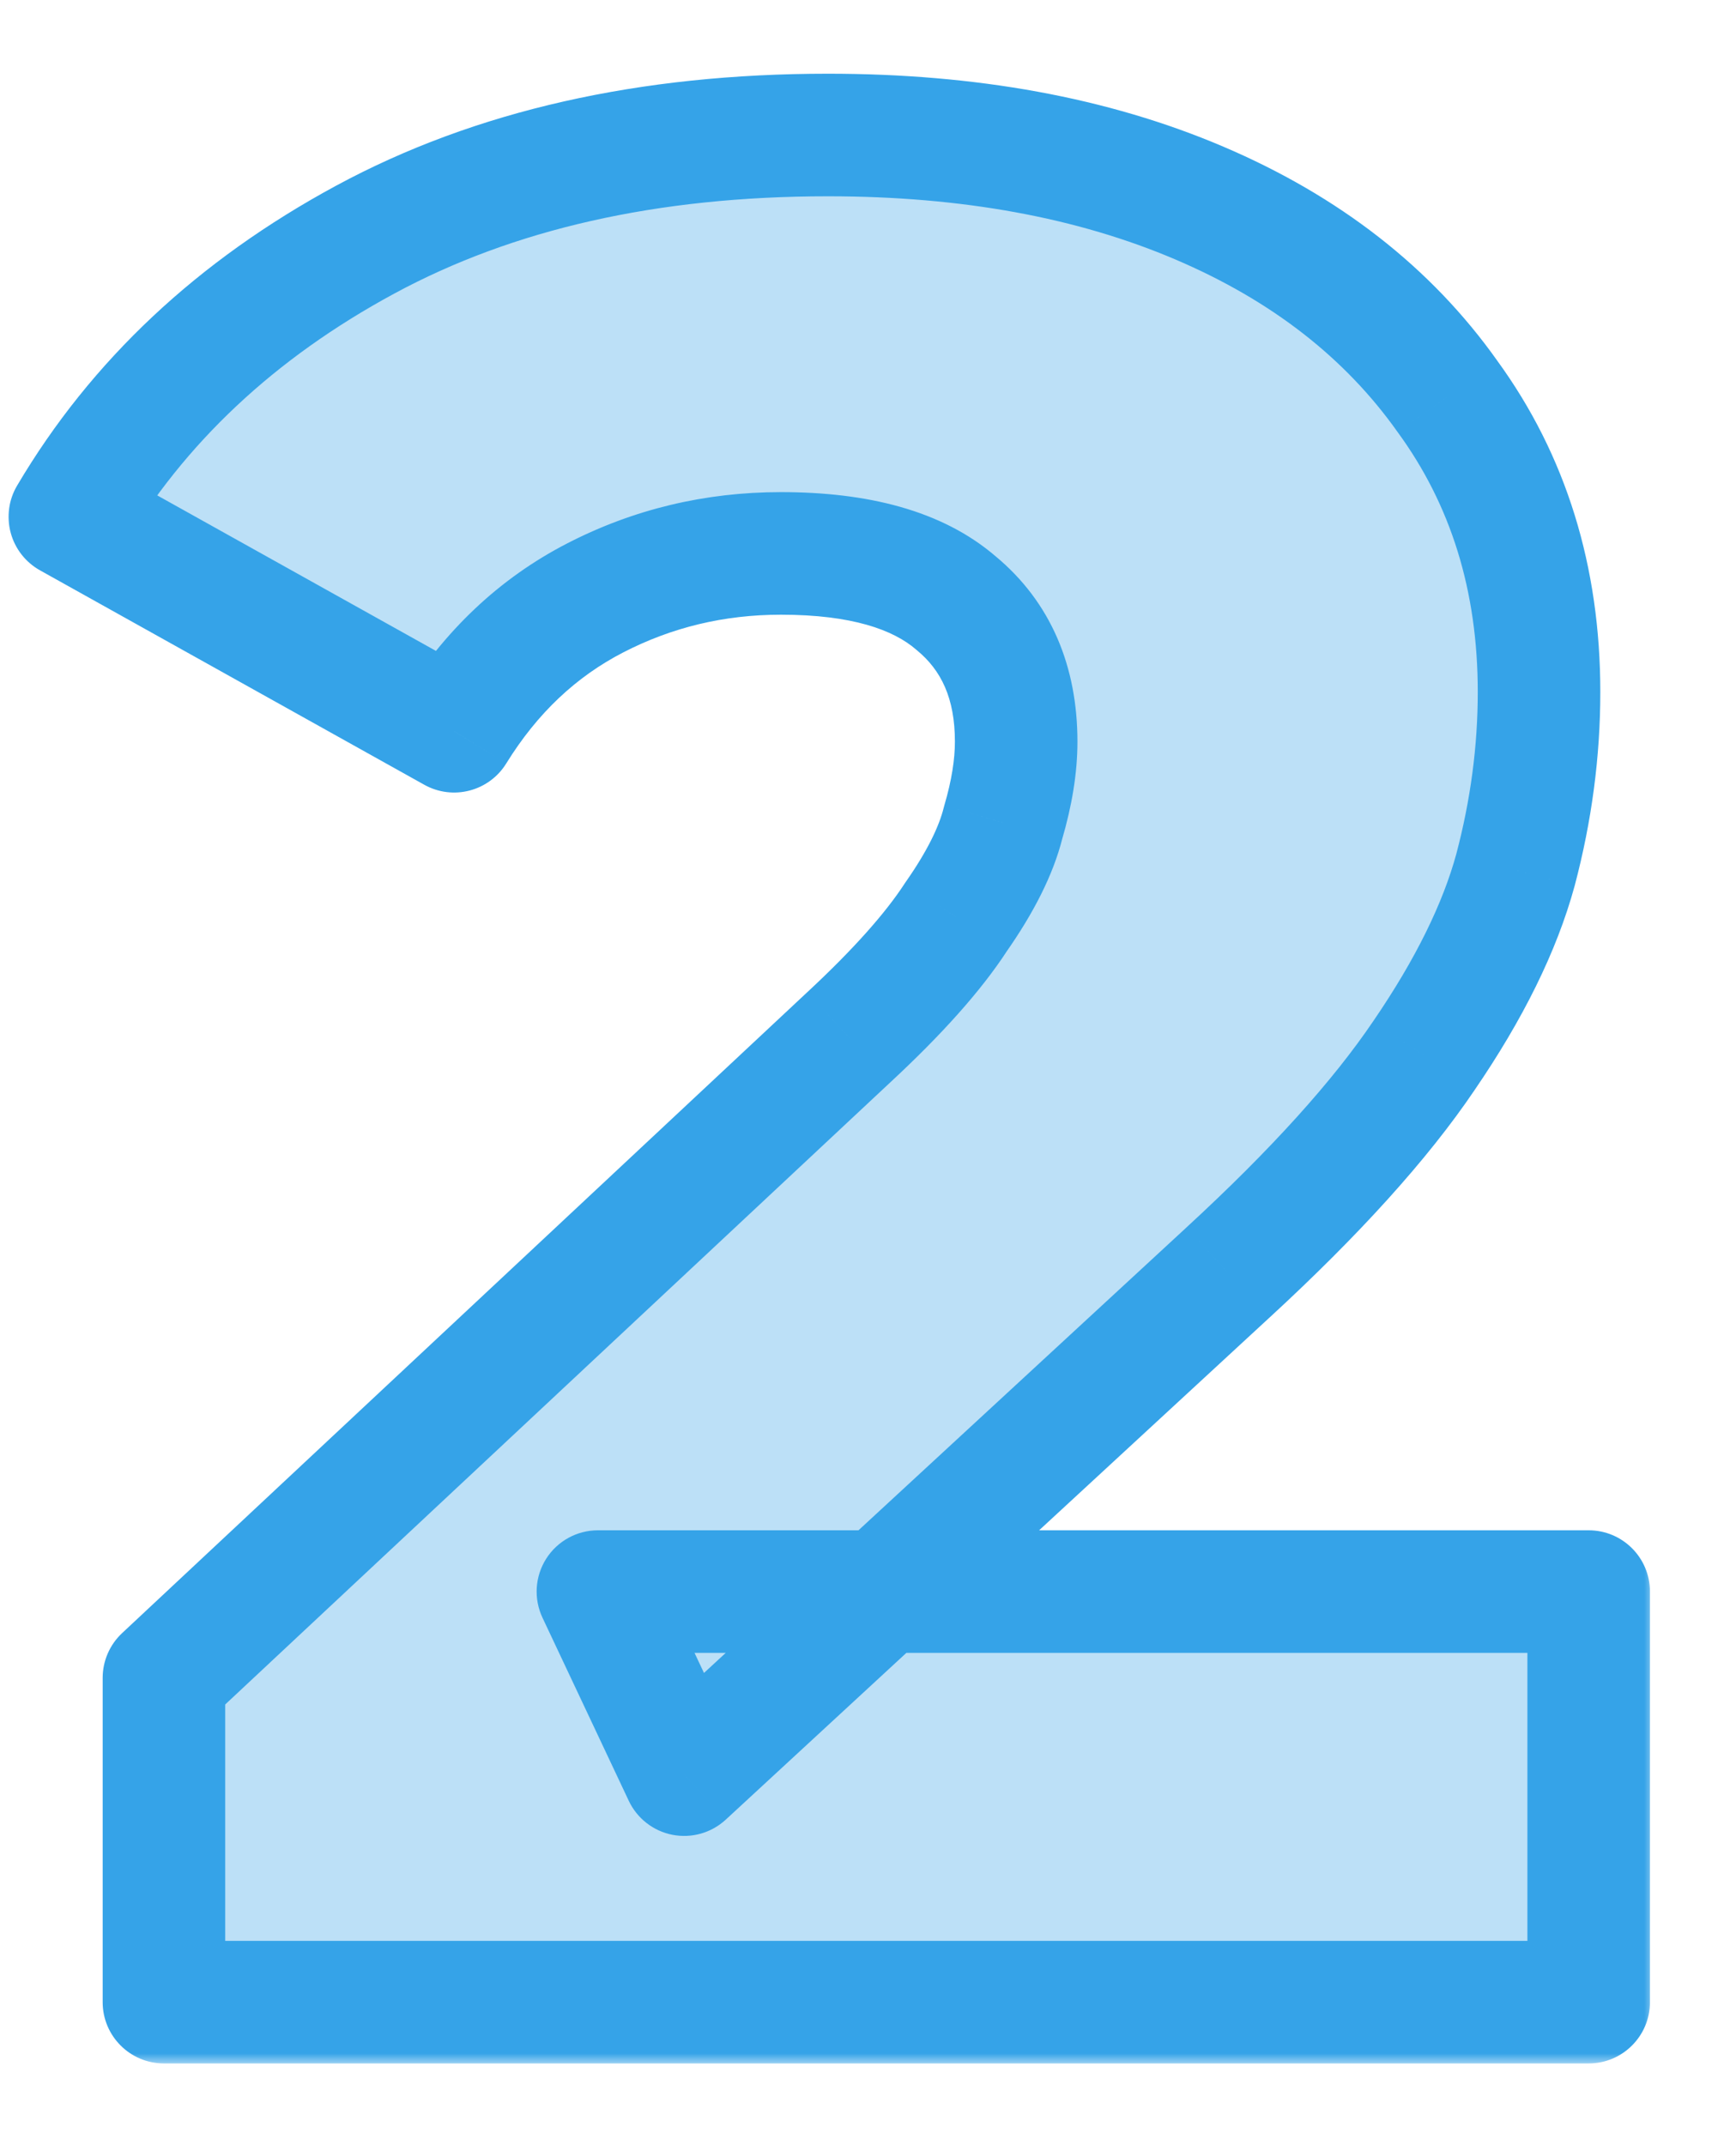 <svg width="85" height="105" viewBox="0 0 85 105" fill="none" xmlns="http://www.w3.org/2000/svg">
<mask id="path-1-outside-1_793_854" maskUnits="userSpaceOnUse" x="0" y="3" width="81" height="98" fill="black">
<rect fill="white" y="3" width="81" height="98"/>
<path d="M8.027 98V82.128L41.563 50.768C43.953 48.549 45.702 46.587 46.812 44.88C48.006 43.173 48.774 41.637 49.115 40.272C49.542 38.821 49.755 37.499 49.755 36.304C49.755 33.403 48.774 31.141 46.812 29.52C44.934 27.899 42.075 27.088 38.236 27.088C34.993 27.088 31.963 27.813 29.148 29.264C26.331 30.715 24.027 32.891 22.235 35.792L3.42 25.296C6.747 19.664 11.569 15.141 17.884 11.728C24.198 8.315 31.75 6.608 40.539 6.608C47.452 6.608 53.51 7.717 58.715 9.936C63.921 12.155 67.974 15.312 70.876 19.408C73.862 23.504 75.356 28.325 75.356 33.872C75.356 36.773 74.972 39.675 74.204 42.576C73.436 45.392 71.942 48.421 69.724 51.664C67.59 54.821 64.39 58.363 60.123 62.288L33.499 86.864L29.276 77.904H77.787V98H8.027Z"/>
</mask>
<path d="M8.027 98V82.128L41.563 50.768C43.953 48.549 45.702 46.587 46.812 44.88C48.006 43.173 48.774 41.637 49.115 40.272C49.542 38.821 49.755 37.499 49.755 36.304C49.755 33.403 48.774 31.141 46.812 29.52C44.934 27.899 42.075 27.088 38.236 27.088C34.993 27.088 31.963 27.813 29.148 29.264C26.331 30.715 24.027 32.891 22.235 35.792L3.42 25.296C6.747 19.664 11.569 15.141 17.884 11.728C24.198 8.315 31.75 6.608 40.539 6.608C47.452 6.608 53.51 7.717 58.715 9.936C63.921 12.155 67.974 15.312 70.876 19.408C73.862 23.504 75.356 28.325 75.356 33.872C75.356 36.773 74.972 39.675 74.204 42.576C73.436 45.392 71.942 48.421 69.724 51.664C67.59 54.821 64.39 58.363 60.123 62.288L33.499 86.864L29.276 77.904H77.787V98H8.027Z" fill="#7BC3F0" fill-opacity="0.5"/>
<path d="M8.027 98H5.027C5.027 99.657 6.371 101 8.027 101V98ZM8.027 82.128L5.978 79.937C5.372 80.504 5.027 81.297 5.027 82.128H8.027ZM41.563 50.768L39.522 48.57L39.514 48.577L41.563 50.768ZM46.812 44.88L44.354 43.16C44.334 43.188 44.315 43.216 44.296 43.245L46.812 44.88ZM49.115 40.272L46.237 39.425C46.226 39.465 46.215 39.505 46.205 39.544L49.115 40.272ZM46.812 29.52L44.851 31.791C44.867 31.805 44.884 31.819 44.901 31.833L46.812 29.52ZM29.148 29.264L30.521 31.931L30.521 31.931L29.148 29.264ZM22.235 35.792L20.774 38.412C22.176 39.194 23.945 38.734 24.788 37.368L22.235 35.792ZM3.42 25.296L0.837 23.77C0.425 24.466 0.312 25.299 0.524 26.079C0.735 26.86 1.252 27.522 1.958 27.916L3.42 25.296ZM17.884 11.728L19.31 14.367L17.884 11.728ZM58.715 9.936L57.539 12.696L57.539 12.696L58.715 9.936ZM70.876 19.408L68.427 21.142C68.435 21.153 68.443 21.164 68.451 21.175L70.876 19.408ZM74.204 42.576L77.098 43.365C77.1 43.358 77.102 43.351 77.104 43.344L74.204 42.576ZM69.724 51.664L67.248 49.97C67.244 49.975 67.241 49.98 67.238 49.984L69.724 51.664ZM60.123 62.288L58.092 60.08L58.089 60.084L60.123 62.288ZM33.499 86.864L30.786 88.143C31.193 89.007 31.988 89.626 32.926 89.809C33.864 89.991 34.832 89.716 35.534 89.068L33.499 86.864ZM29.276 77.904V74.904C28.248 74.904 27.292 75.43 26.742 76.297C26.192 77.165 26.124 78.254 26.562 79.183L29.276 77.904ZM77.787 77.904H80.787C80.787 76.247 79.444 74.904 77.787 74.904V77.904ZM77.787 98V101C79.444 101 80.787 99.657 80.787 98H77.787ZM11.027 98V82.128H5.027V98H11.027ZM10.076 84.319L43.612 52.959L39.514 48.577L5.978 79.937L10.076 84.319ZM43.605 52.966C46.081 50.668 48.028 48.514 49.327 46.515L44.296 43.245C43.377 44.66 41.825 46.431 39.522 48.57L43.605 52.966ZM49.269 46.6C50.583 44.724 51.564 42.848 52.026 41L46.205 39.544C45.985 40.426 45.43 41.623 44.354 43.16L49.269 46.6ZM51.994 41.118C52.481 39.462 52.755 37.849 52.755 36.304H46.755C46.755 37.148 46.604 38.18 46.237 39.425L51.994 41.118ZM52.755 36.304C52.755 32.648 51.476 29.482 48.722 27.207L44.901 31.833C46.072 32.801 46.755 34.157 46.755 36.304H52.755ZM48.772 27.25C46.12 24.959 42.419 24.088 38.236 24.088V30.088C41.733 30.088 43.748 30.838 44.851 31.791L48.772 27.25ZM38.236 24.088C34.527 24.088 31.025 24.922 27.774 26.597L30.521 31.931C32.902 30.704 35.459 30.088 38.236 30.088V24.088ZM27.774 26.597C24.436 28.317 21.739 30.887 19.683 34.215L24.788 37.368C26.316 34.894 28.227 33.113 30.521 31.931L27.774 26.597ZM23.697 33.172L4.881 22.676L1.958 27.916L20.774 38.412L23.697 33.172ZM6.002 26.822C9.027 21.704 13.427 17.547 19.31 14.367L16.457 9.089C9.711 12.735 4.468 17.624 0.837 23.77L6.002 26.822ZM19.31 14.367C25.099 11.238 32.138 9.608 40.539 9.608V3.608C31.363 3.608 23.298 5.391 16.457 9.089L19.31 14.367ZM40.539 9.608C47.135 9.608 52.778 10.667 57.539 12.696L59.892 7.176C54.242 4.768 47.769 3.608 40.539 3.608V9.608ZM57.539 12.696C62.301 14.725 65.886 17.555 68.427 21.142L73.324 17.674C70.062 13.069 65.541 9.584 59.892 7.176L57.539 12.696ZM68.451 21.175C71.028 24.709 72.356 28.898 72.356 33.872H78.356C78.356 27.753 76.696 22.299 73.299 17.64L68.451 21.175ZM72.356 33.872C72.356 36.505 72.007 39.149 71.303 41.808L77.104 43.344C77.936 40.2 78.356 37.041 78.356 33.872H72.356ZM71.309 41.787C70.654 44.19 69.338 46.914 67.248 49.97L72.199 53.358C74.546 49.929 76.217 46.594 77.098 43.365L71.309 41.787ZM67.238 49.984C65.284 52.876 62.267 56.24 58.092 60.08L62.155 64.496C66.514 60.485 69.897 56.766 72.209 53.344L67.238 49.984ZM58.089 60.084L31.465 84.66L35.534 89.068L62.158 64.492L58.089 60.084ZM36.213 85.585L31.989 76.625L26.562 79.183L30.786 88.143L36.213 85.585ZM29.276 80.904H77.787V74.904H29.276V80.904ZM74.787 77.904V98H80.787V77.904H74.787ZM77.787 95H8.027V101H77.787V95Z" fill="#35A3E8" mask="url(#path-1-outside-1_793_854)"/>
</svg>
